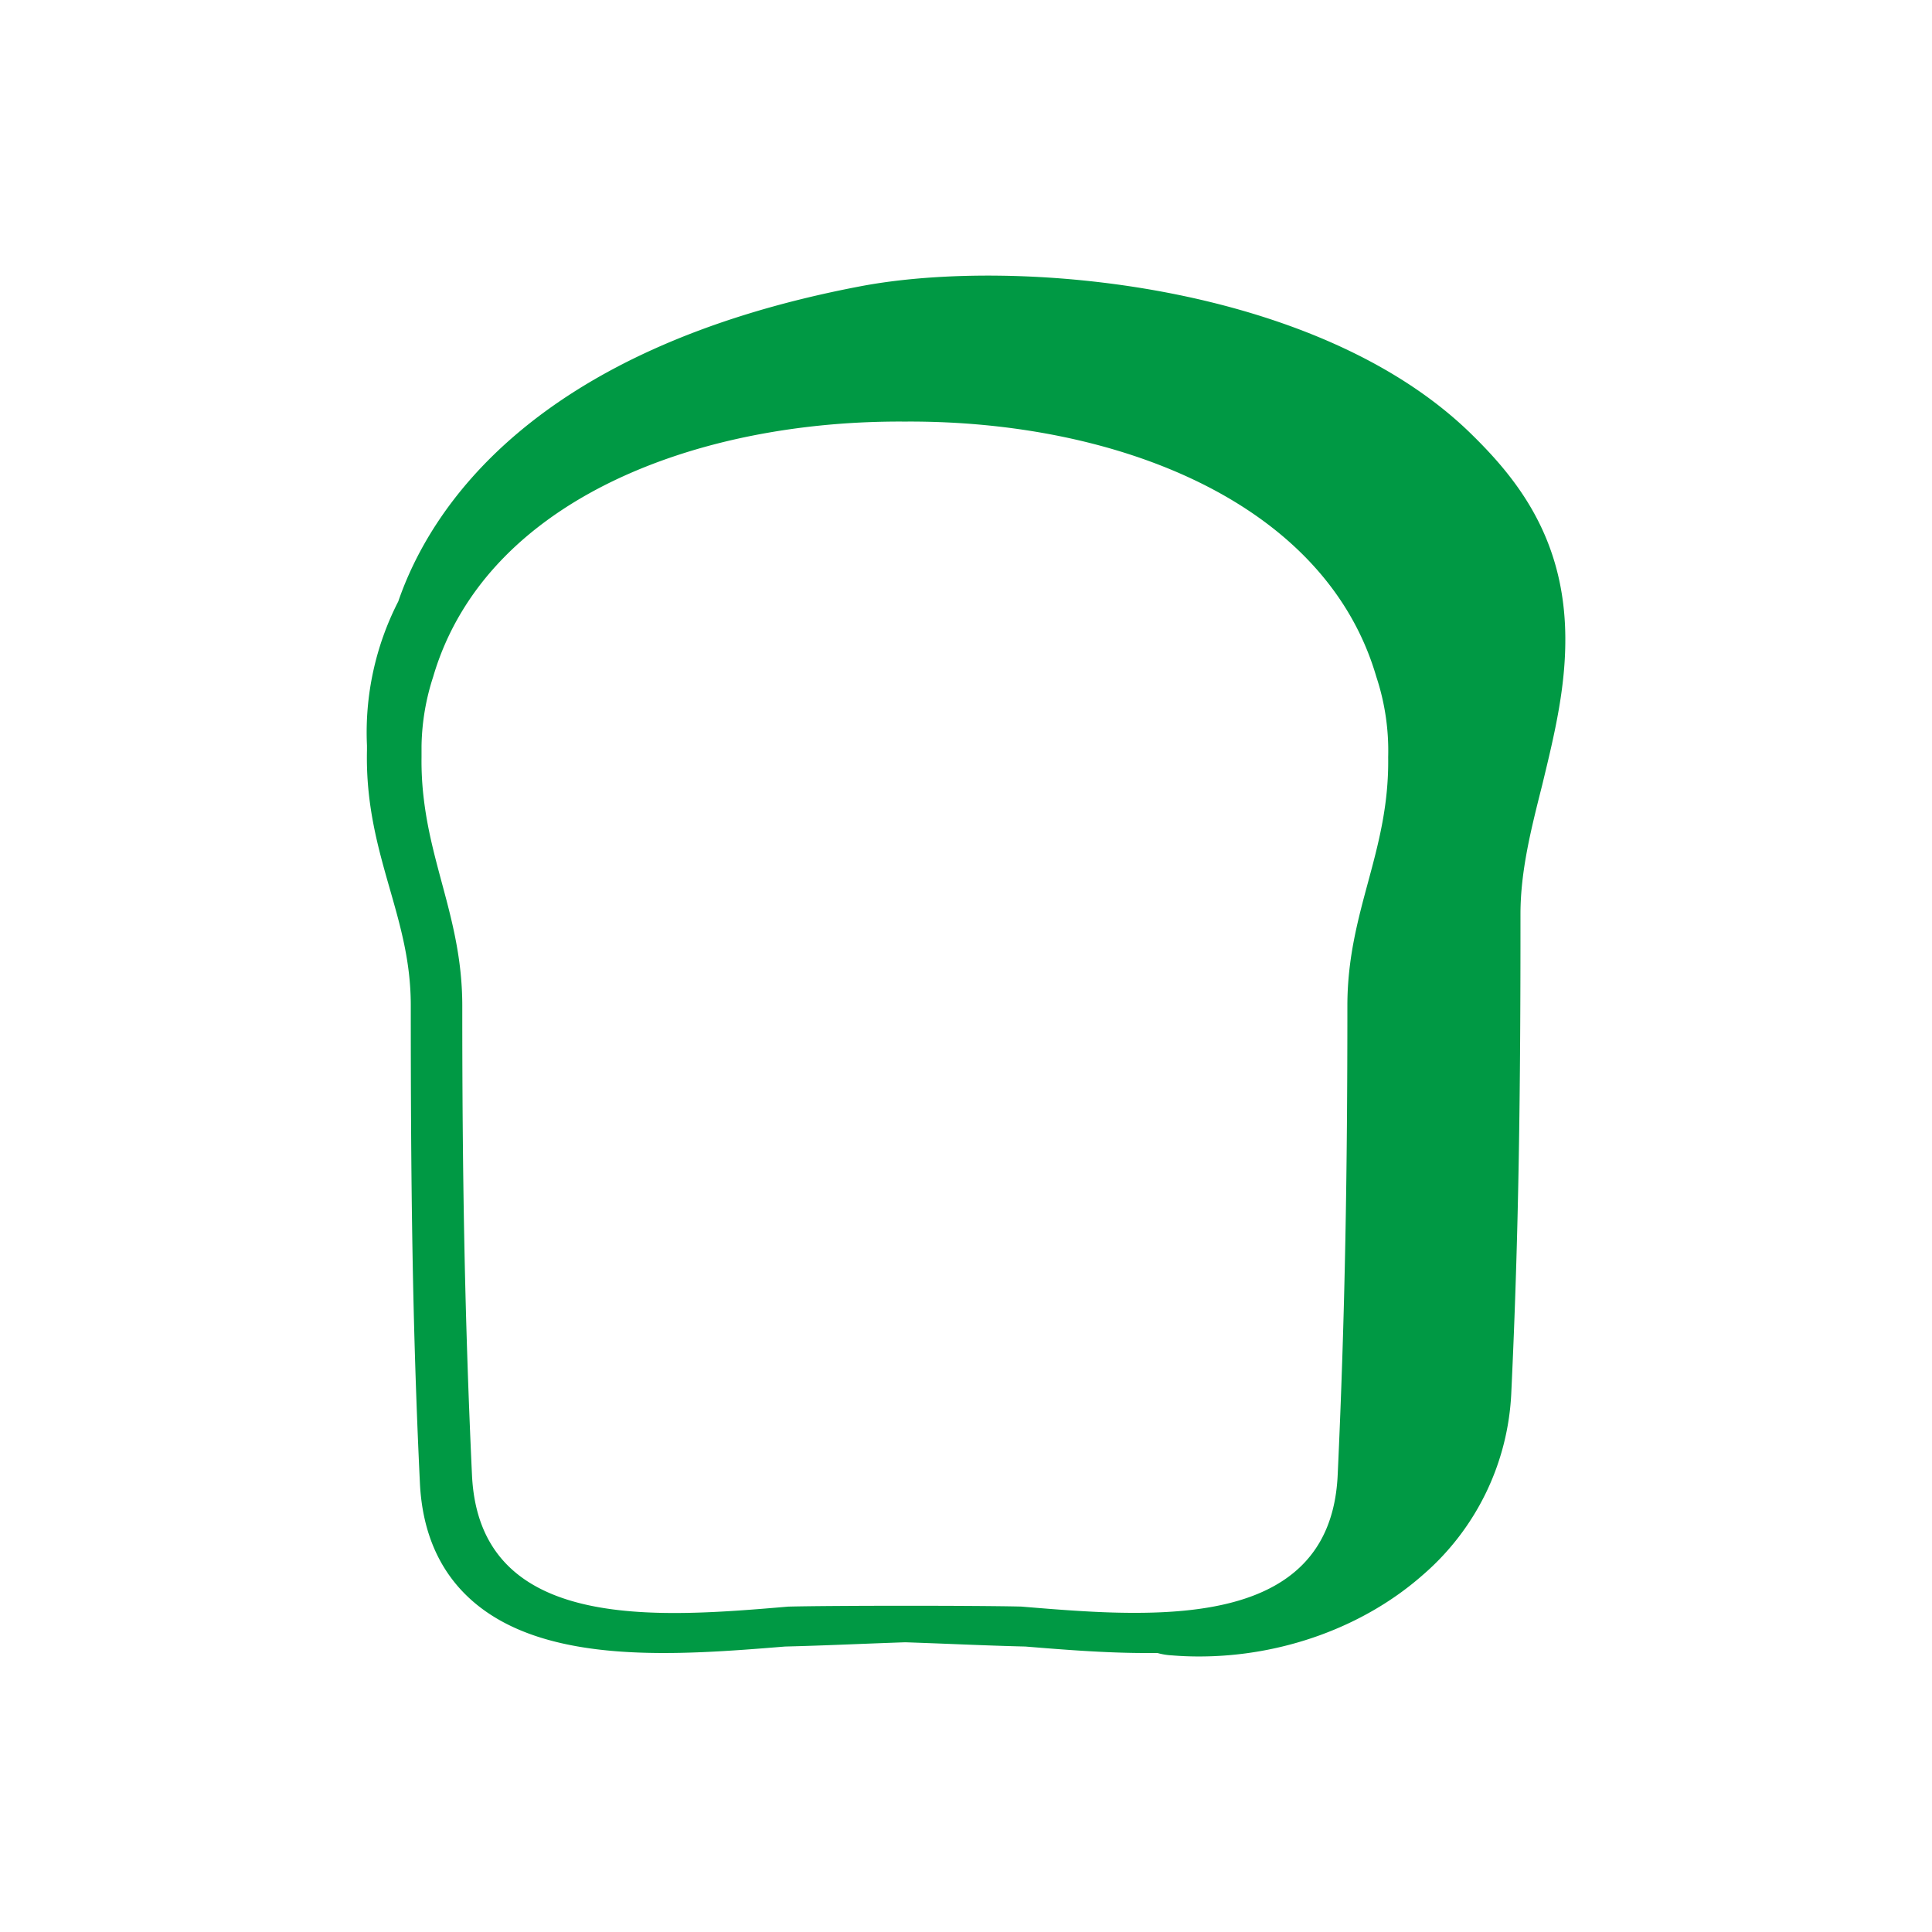<svg id="レイヤー_1" data-name="レイヤー 1" xmlns="http://www.w3.org/2000/svg" viewBox="0 0 512 512"><defs><style>.cls-1{fill:#094;}</style></defs><path class="cls-1" d="M414.76,166.11c-1-24.44-13-39.47-24.7-50.94C349.33,75.07,269.22,68,227.91,75.89c-87.15,16.59-114.07,59.35-122.37,83.51a76.07,76.07,0,0,0-8.29,38.19v.12c0,.38,0,.75,0,1.1-.33,14.45,2.93,25.84,6.08,36.85,2.84,9.93,5.53,19.31,5.53,30.76,0,46.62.39,84.06,2.42,126.59.63,13.18,5.29,23.68,13.86,31.21,19.6,17.22,54.66,14.43,82.91,12.13,7.37-.18,14.49-.47,21-.73,3.88-.15,7.53-.29,10.85-.4,3.32.11,7,.25,10.86.4,6.47.26,13.59.55,21,.73,10.16.83,21.2,1.72,32.09,1.72l2.91,0a17.69,17.69,0,0,0,3.93.63q3.57.29,7.15.28c21.84,0,43.5-7.79,59.09-21.49a67.73,67.73,0,0,0,23.59-48.64c2-42.53,2.44-80,2.42-126.59,0-11.39,2.79-22.46,5.75-34.18C411.9,194.76,415.36,181,414.76,166.11ZM208.89,425.77c-35.14,3-81.89,6.79-83.81-34.9-2-43.05-2.58-81.11-2.57-124.29,0-21.28-7.92-35.71-10.19-54.79a82.62,82.62,0,0,1-.61-11.12c0-1,0-2,0-3a62.11,62.11,0,0,1,3.09-18.33,72.87,72.87,0,0,1,7.58-17.25c20.87-34.65,69.13-50.58,116.92-50.37h.94c55.13-.24,110.9,21,124.5,67.63a62.33,62.33,0,0,1,3.14,21.3c.36,25.13-10.82,40.7-10.81,65.92,0,43.18-.58,81.24-2.57,124.29-.62,13.58-6,22.3-14.21,27.83-9.54,6.43-22.88,8.5-37,8.71-4.61.07-9.28-.05-13.93-.29-6.39-.33-12.72-.85-18.71-1.35C259.26,425.47,220.36,425.47,208.89,425.77Z"/></svg>